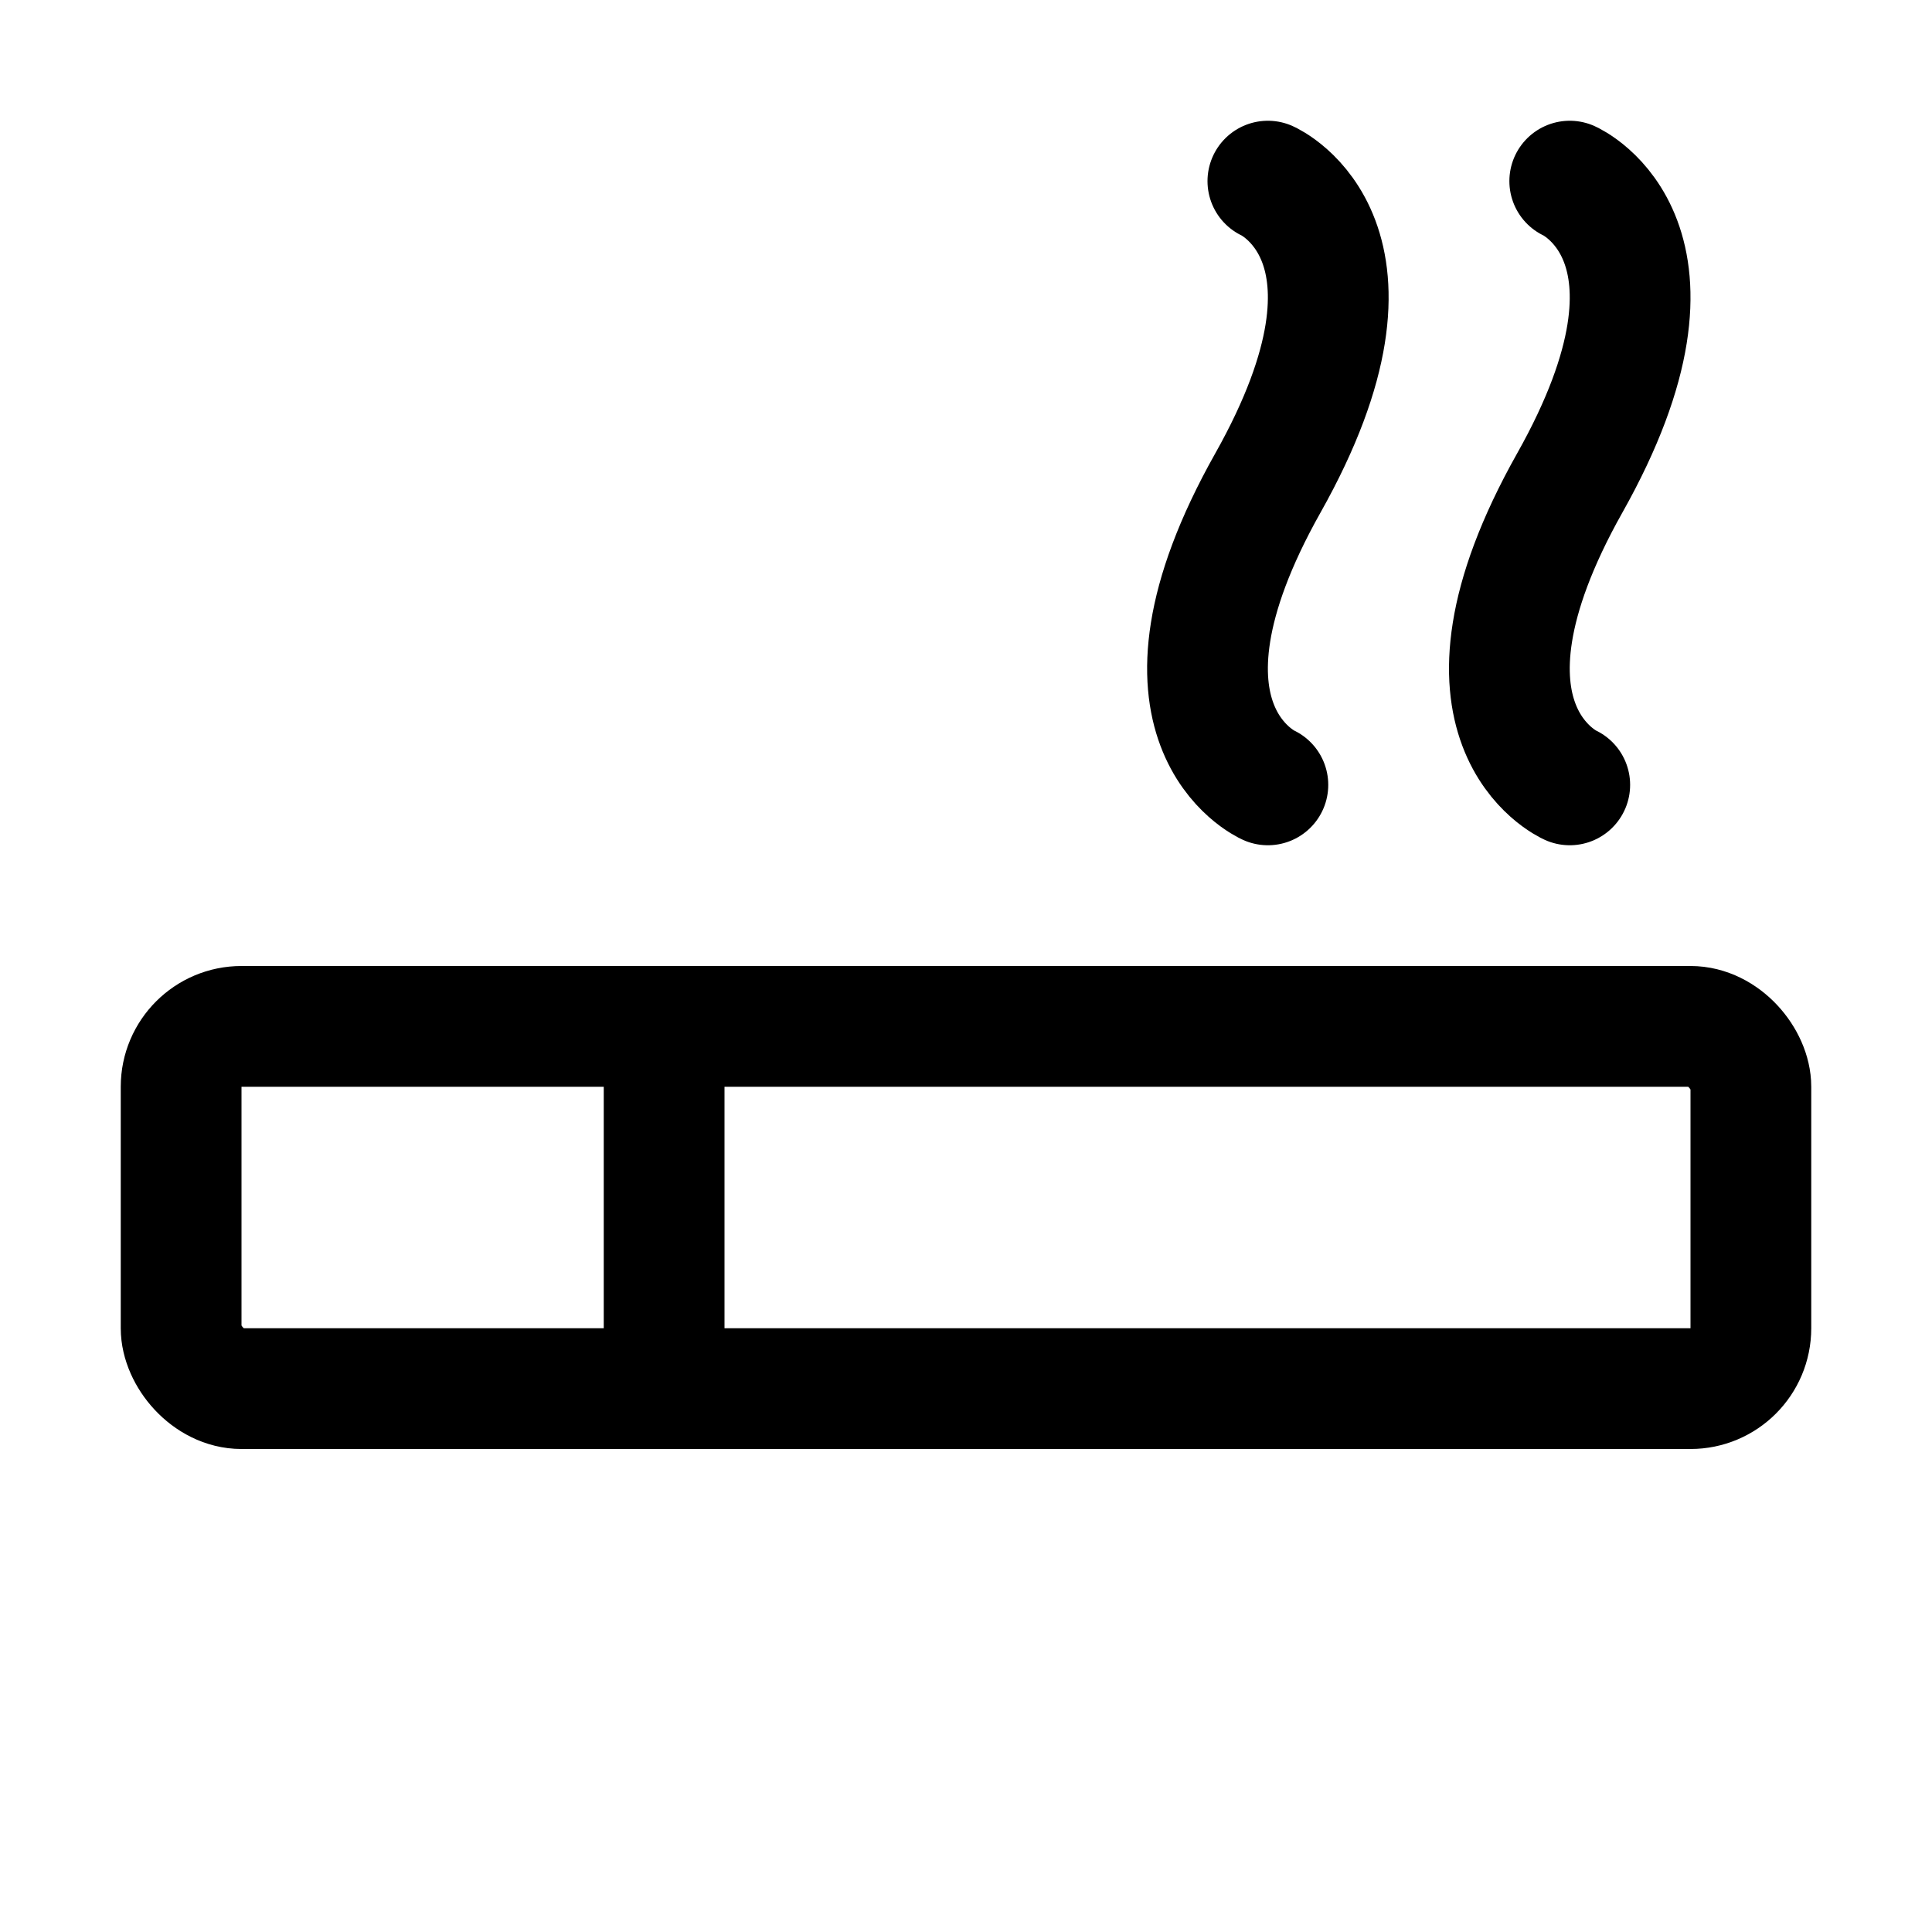 <svg xmlns="http://www.w3.org/2000/svg" viewBox="0 0 256 256"><rect width="256" height="256" fill="none"/><rect x="24" y="136" width="208" height="48" rx="8" fill="none" stroke="currentColor" stroke-linecap="round" stroke-linejoin="round" stroke-width="16"/><line x1="88" y1="184" x2="88" y2="136" fill="none" stroke="currentColor" stroke-linecap="round" stroke-linejoin="round" stroke-width="16"/><path d="M208,104s-18-8,0-40,0-40,0-40" fill="none" stroke="currentColor" stroke-linecap="round" stroke-linejoin="round" stroke-width="16"/><path d="M168,104s-18-8,0-40,0-40,0-40" fill="none" stroke="currentColor" stroke-linecap="round" stroke-linejoin="round" stroke-width="16"/></svg>